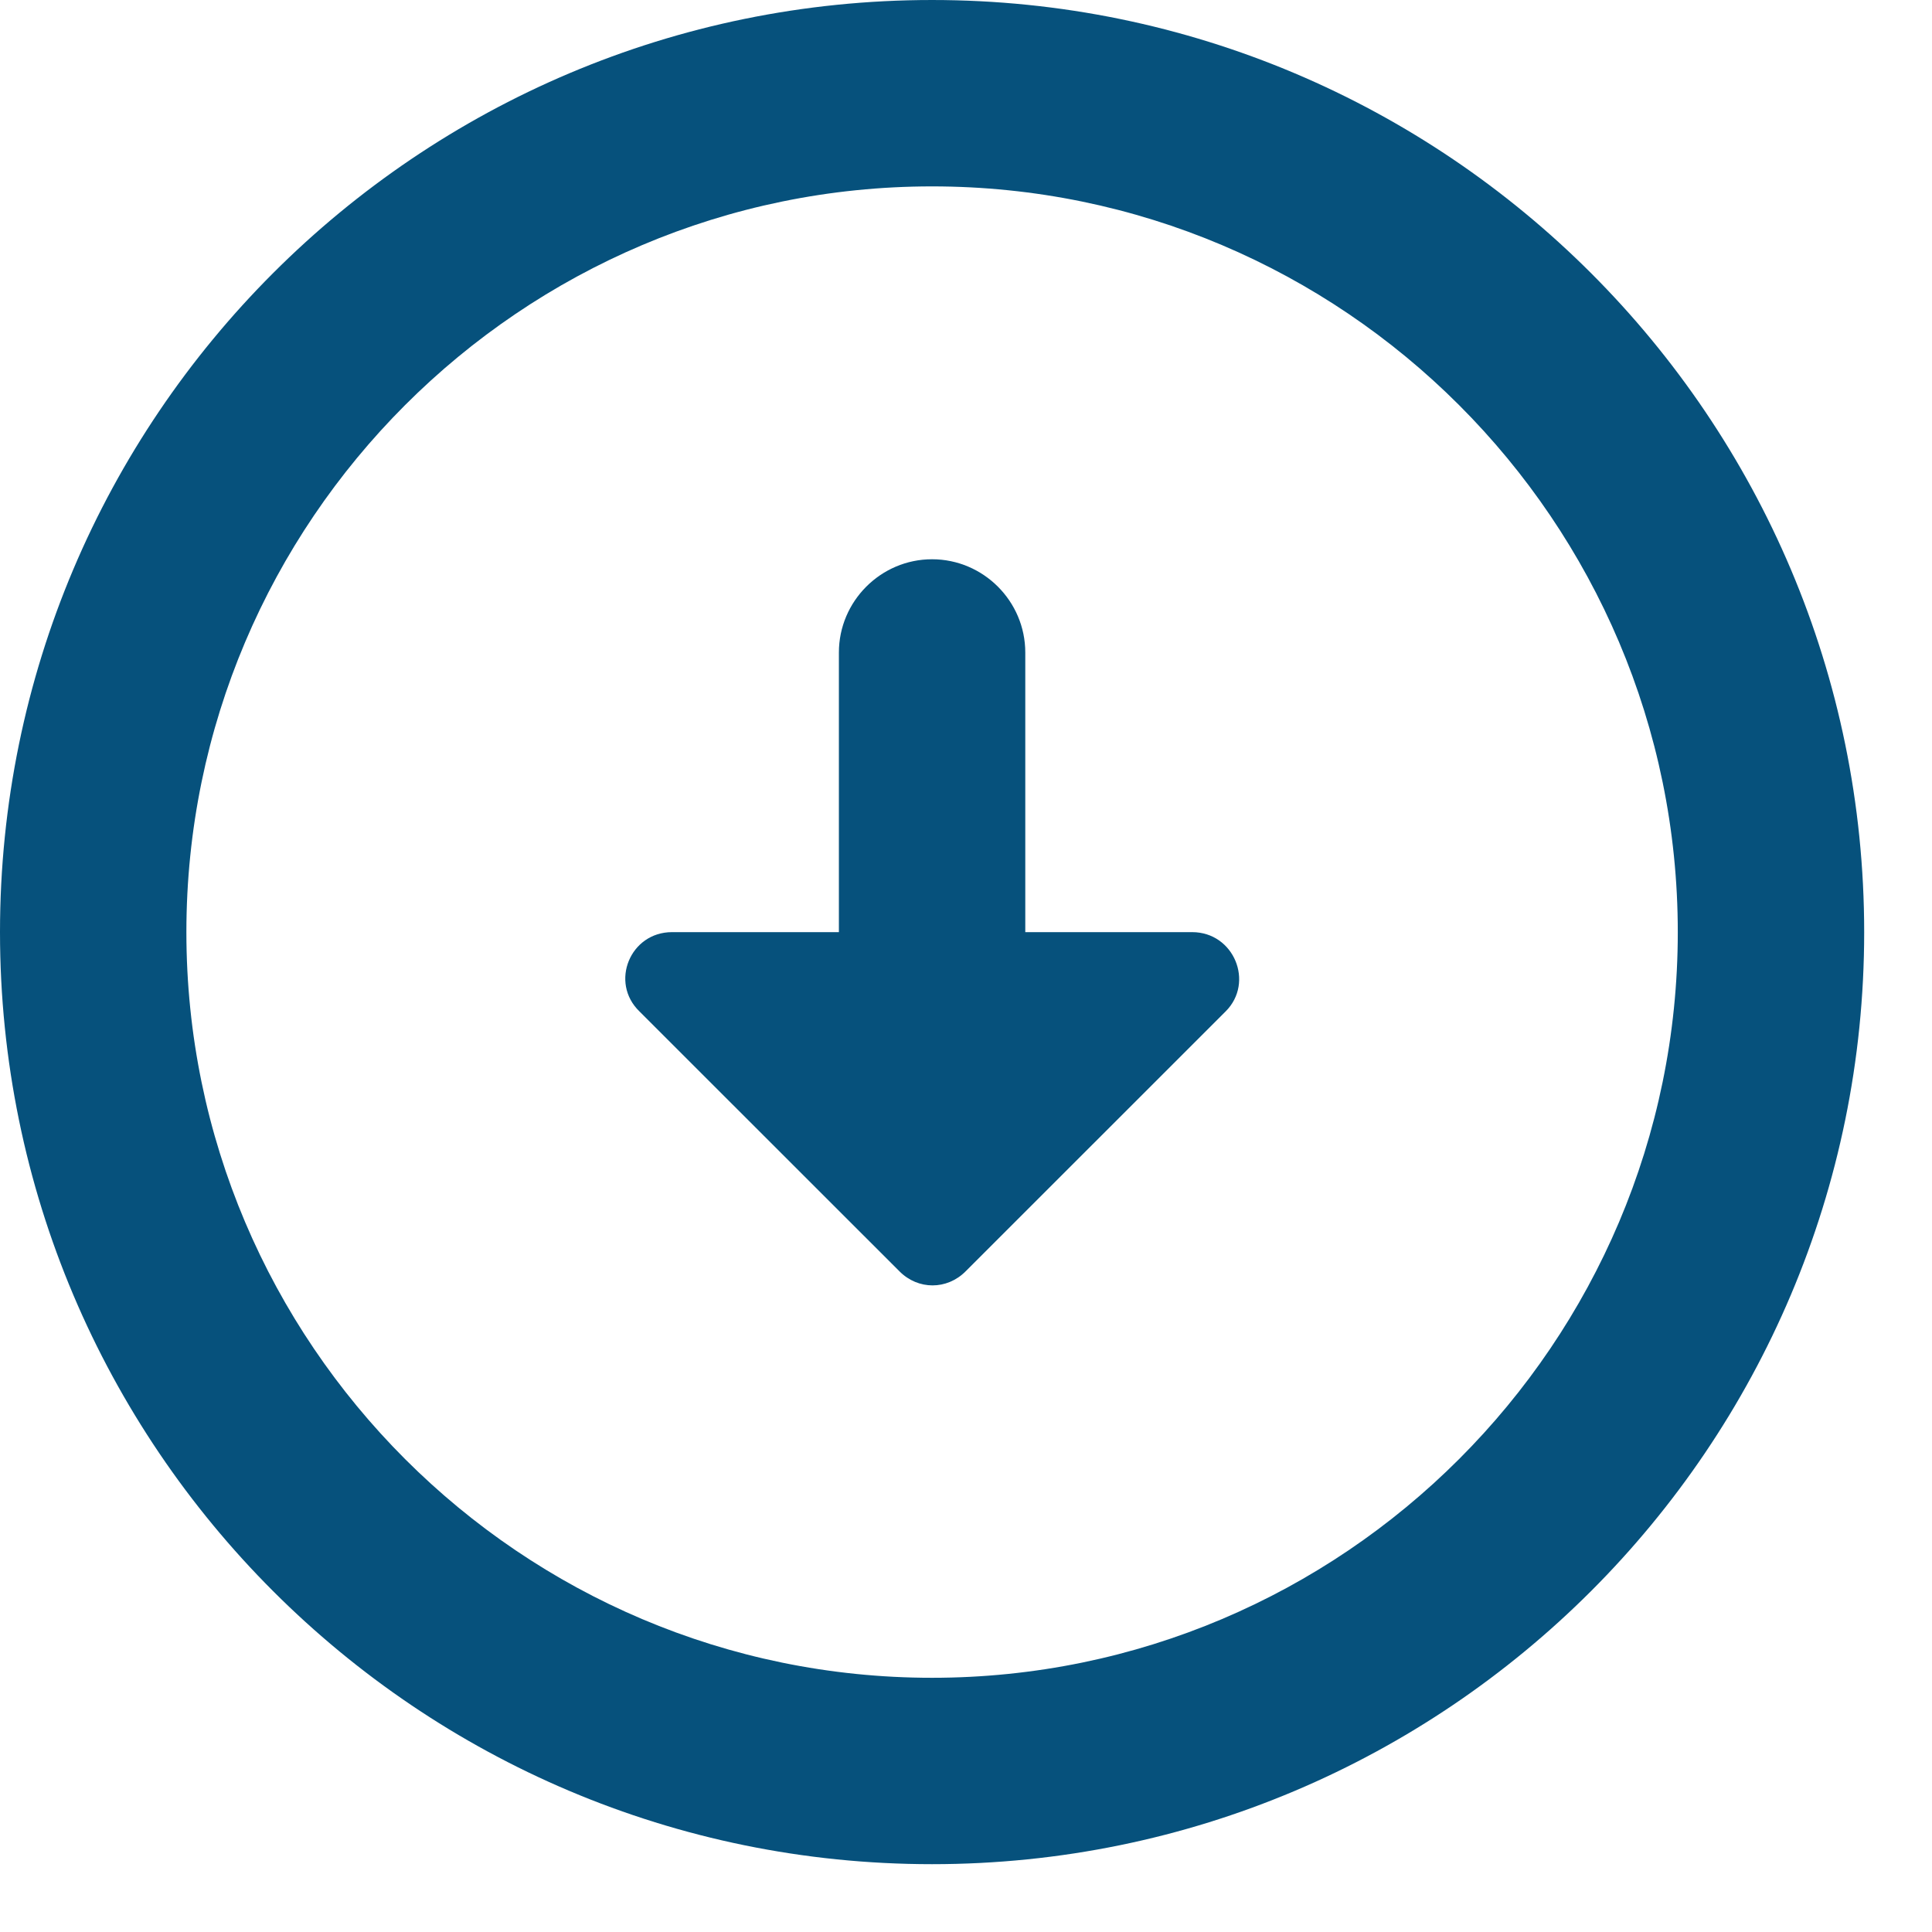 <svg width="19" height="19" viewBox="0 0 19 19" fill="none" xmlns="http://www.w3.org/2000/svg">
<path d="M9.166 1.833C13.209 1.833 16.5 5.124 16.5 9.167C16.5 13.209 13.209 16.5 9.166 16.5C5.124 16.5 1.833 13.209 1.833 9.167C1.833 5.124 5.124 1.833 9.166 1.833ZM9.166 3.92529e-05C4.106 3.88106e-05 -0 4.107 -0 9.167C-0 14.227 4.106 18.333 9.166 18.333C14.226 18.333 18.333 14.227 18.333 9.167C18.333 4.107 14.226 3.96953e-05 9.166 3.92529e-05ZM10.083 9.167L10.083 6.417C10.083 5.913 9.671 5.5 9.166 5.5C8.662 5.5 8.25 5.913 8.25 6.417L8.25 9.167L6.609 9.167C6.196 9.167 5.995 9.662 6.288 9.946L8.846 12.503C9.029 12.687 9.313 12.687 9.496 12.503L12.054 9.946C12.338 9.662 12.136 9.167 11.724 9.167L10.083 9.167Z" fill="#06517C"/>
</svg>
